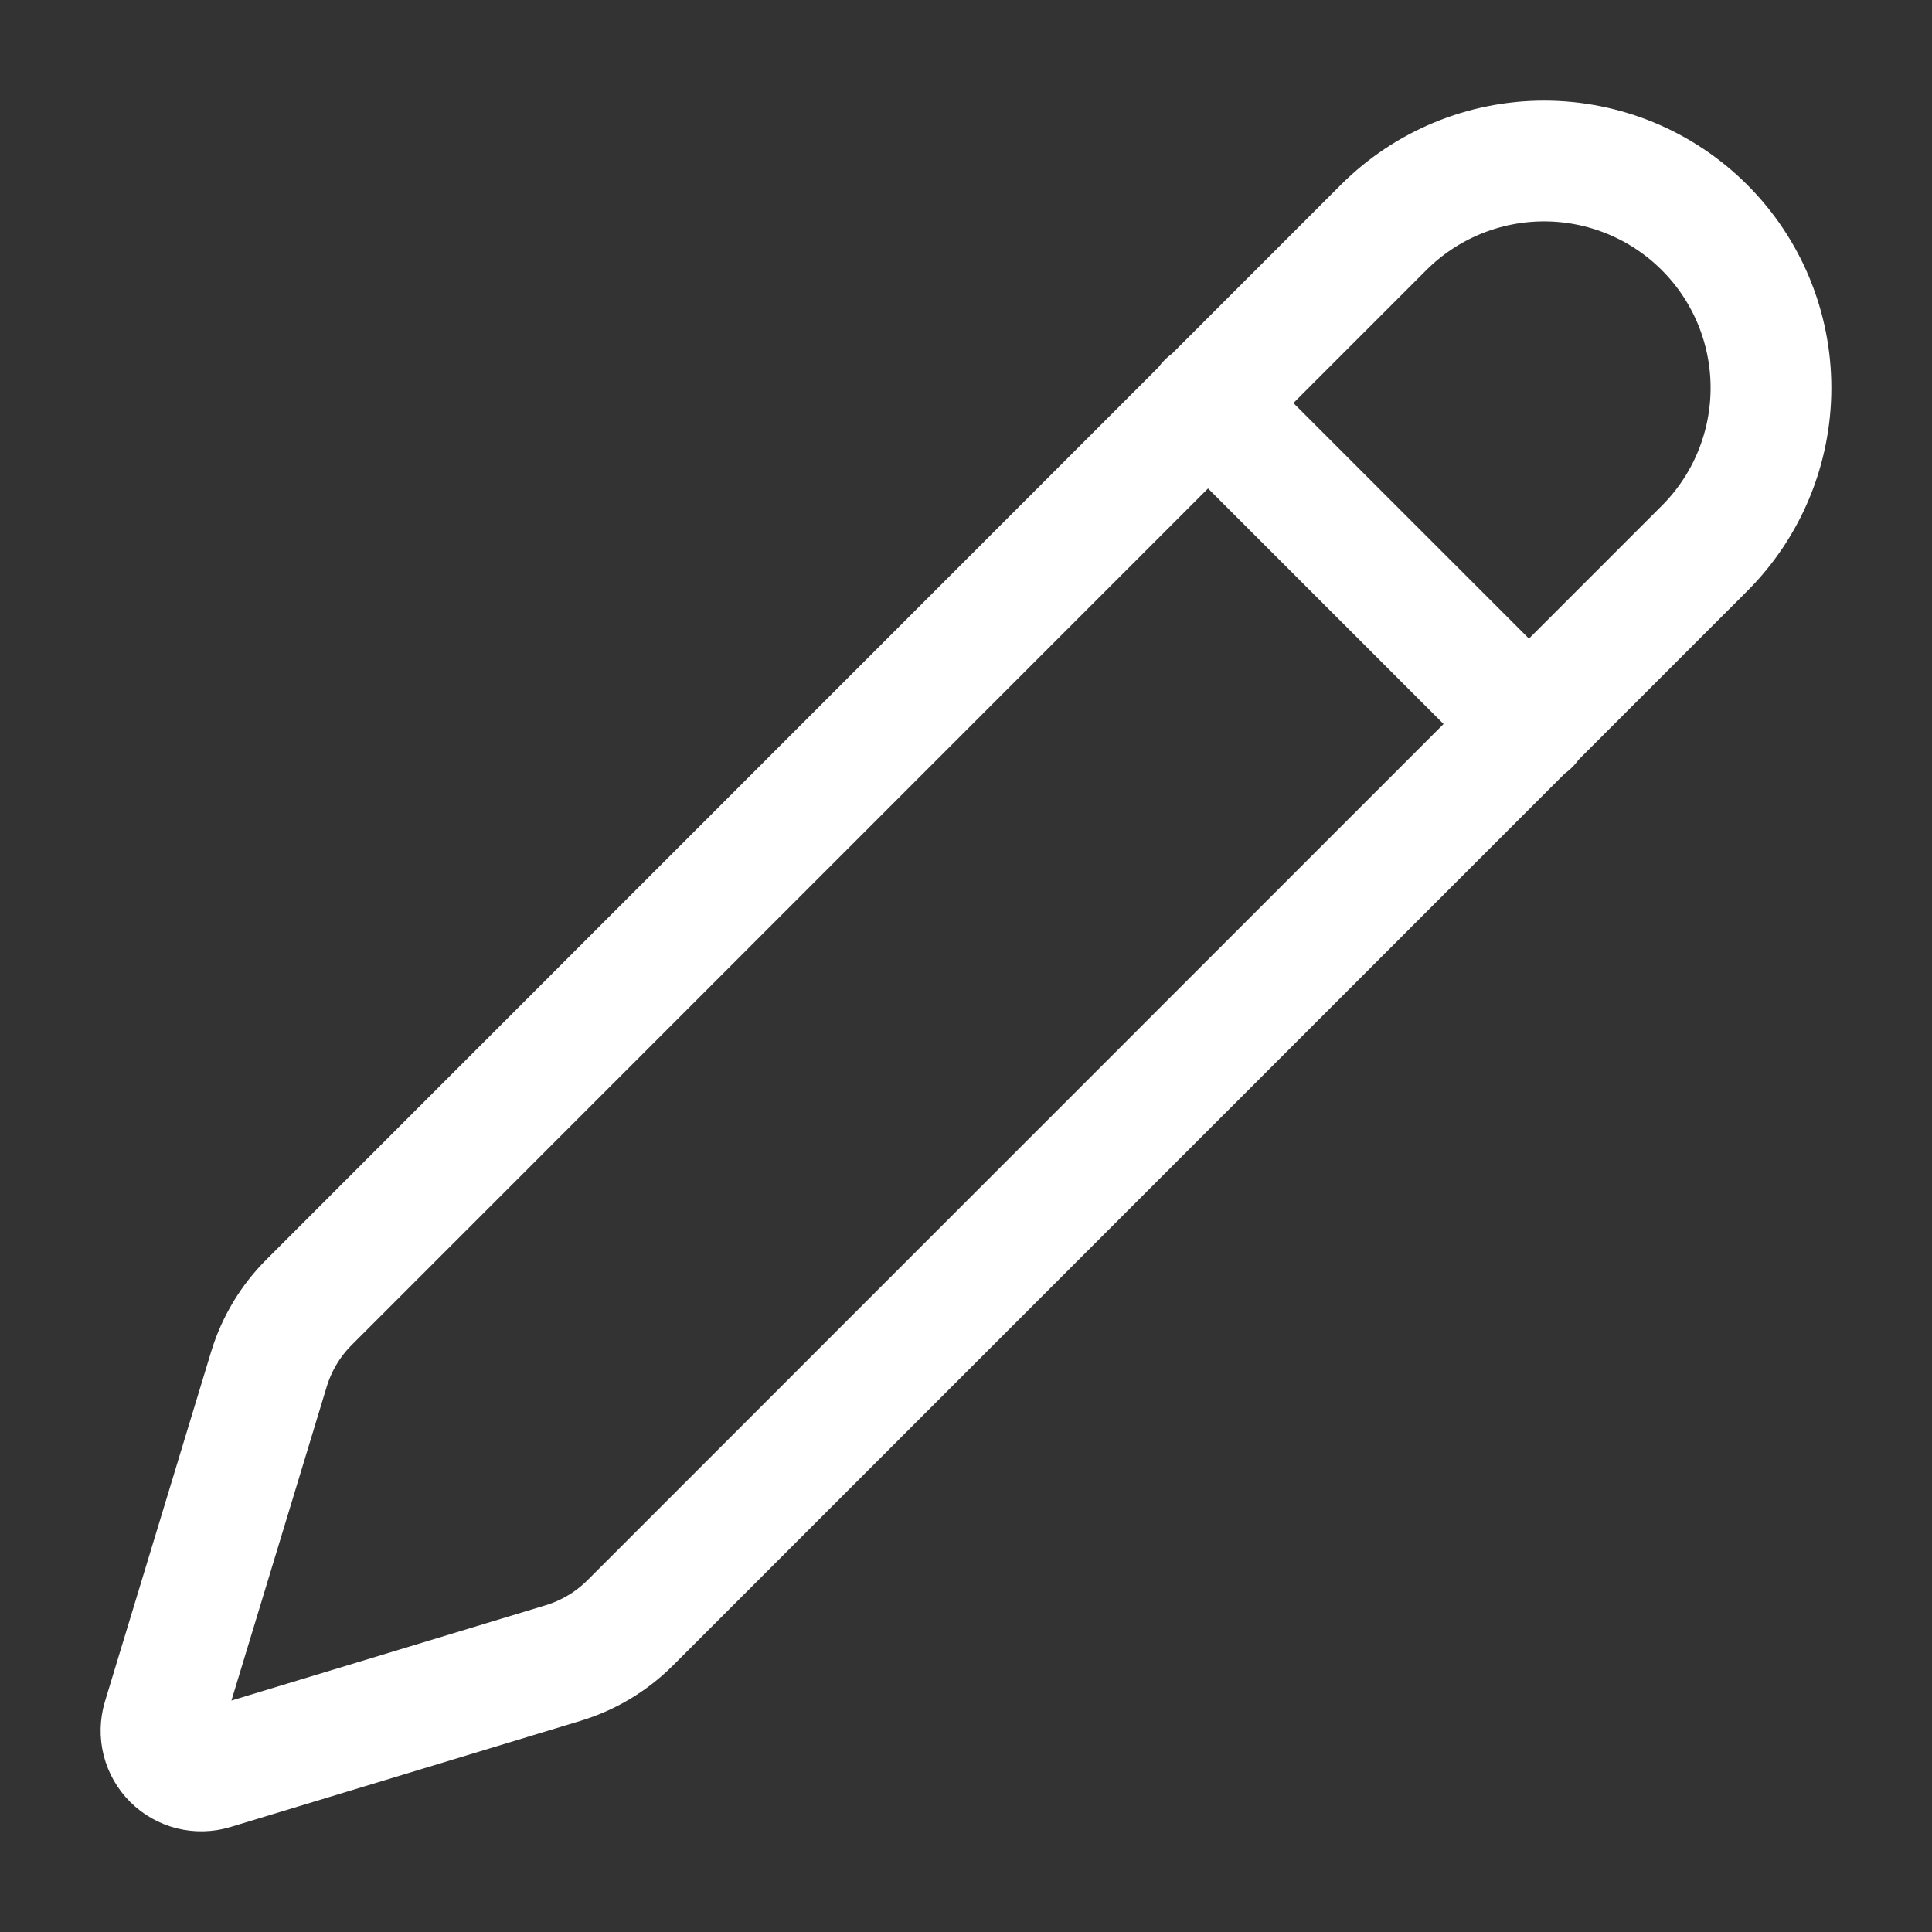 <?xml version="1.0" encoding="UTF-8"?>
<svg xmlns="http://www.w3.org/2000/svg" width="60" height="60" viewBox="0 0 60 60" fill="none">
  <rect x="0" y="0" width="60" height="60" fill="#333333" stroke="none"/>
  <path d="M37.5 12.501L47.5 22.501M52.935 17.031C54.257 15.71 54.999 13.917 54.999 12.048C55 10.179 54.258 8.386 52.936 7.065C51.615 5.743 49.822 5 47.953 5C46.084 5 44.292 5.742 42.97 7.063L9.605 40.436C9.024 41.015 8.595 41.727 8.355 42.511L5.052 53.391C4.988 53.607 4.983 53.837 5.038 54.056C5.094 54.274 5.207 54.474 5.367 54.633C5.527 54.793 5.726 54.906 5.945 54.961C6.164 55.016 6.394 55.011 6.61 54.946L17.492 51.646C18.275 51.408 18.988 50.981 19.567 50.404L52.935 17.031Z" stroke="white" stroke-width="3.75" stroke-linecap="round" stroke-linejoin="round"></path>
</svg>

